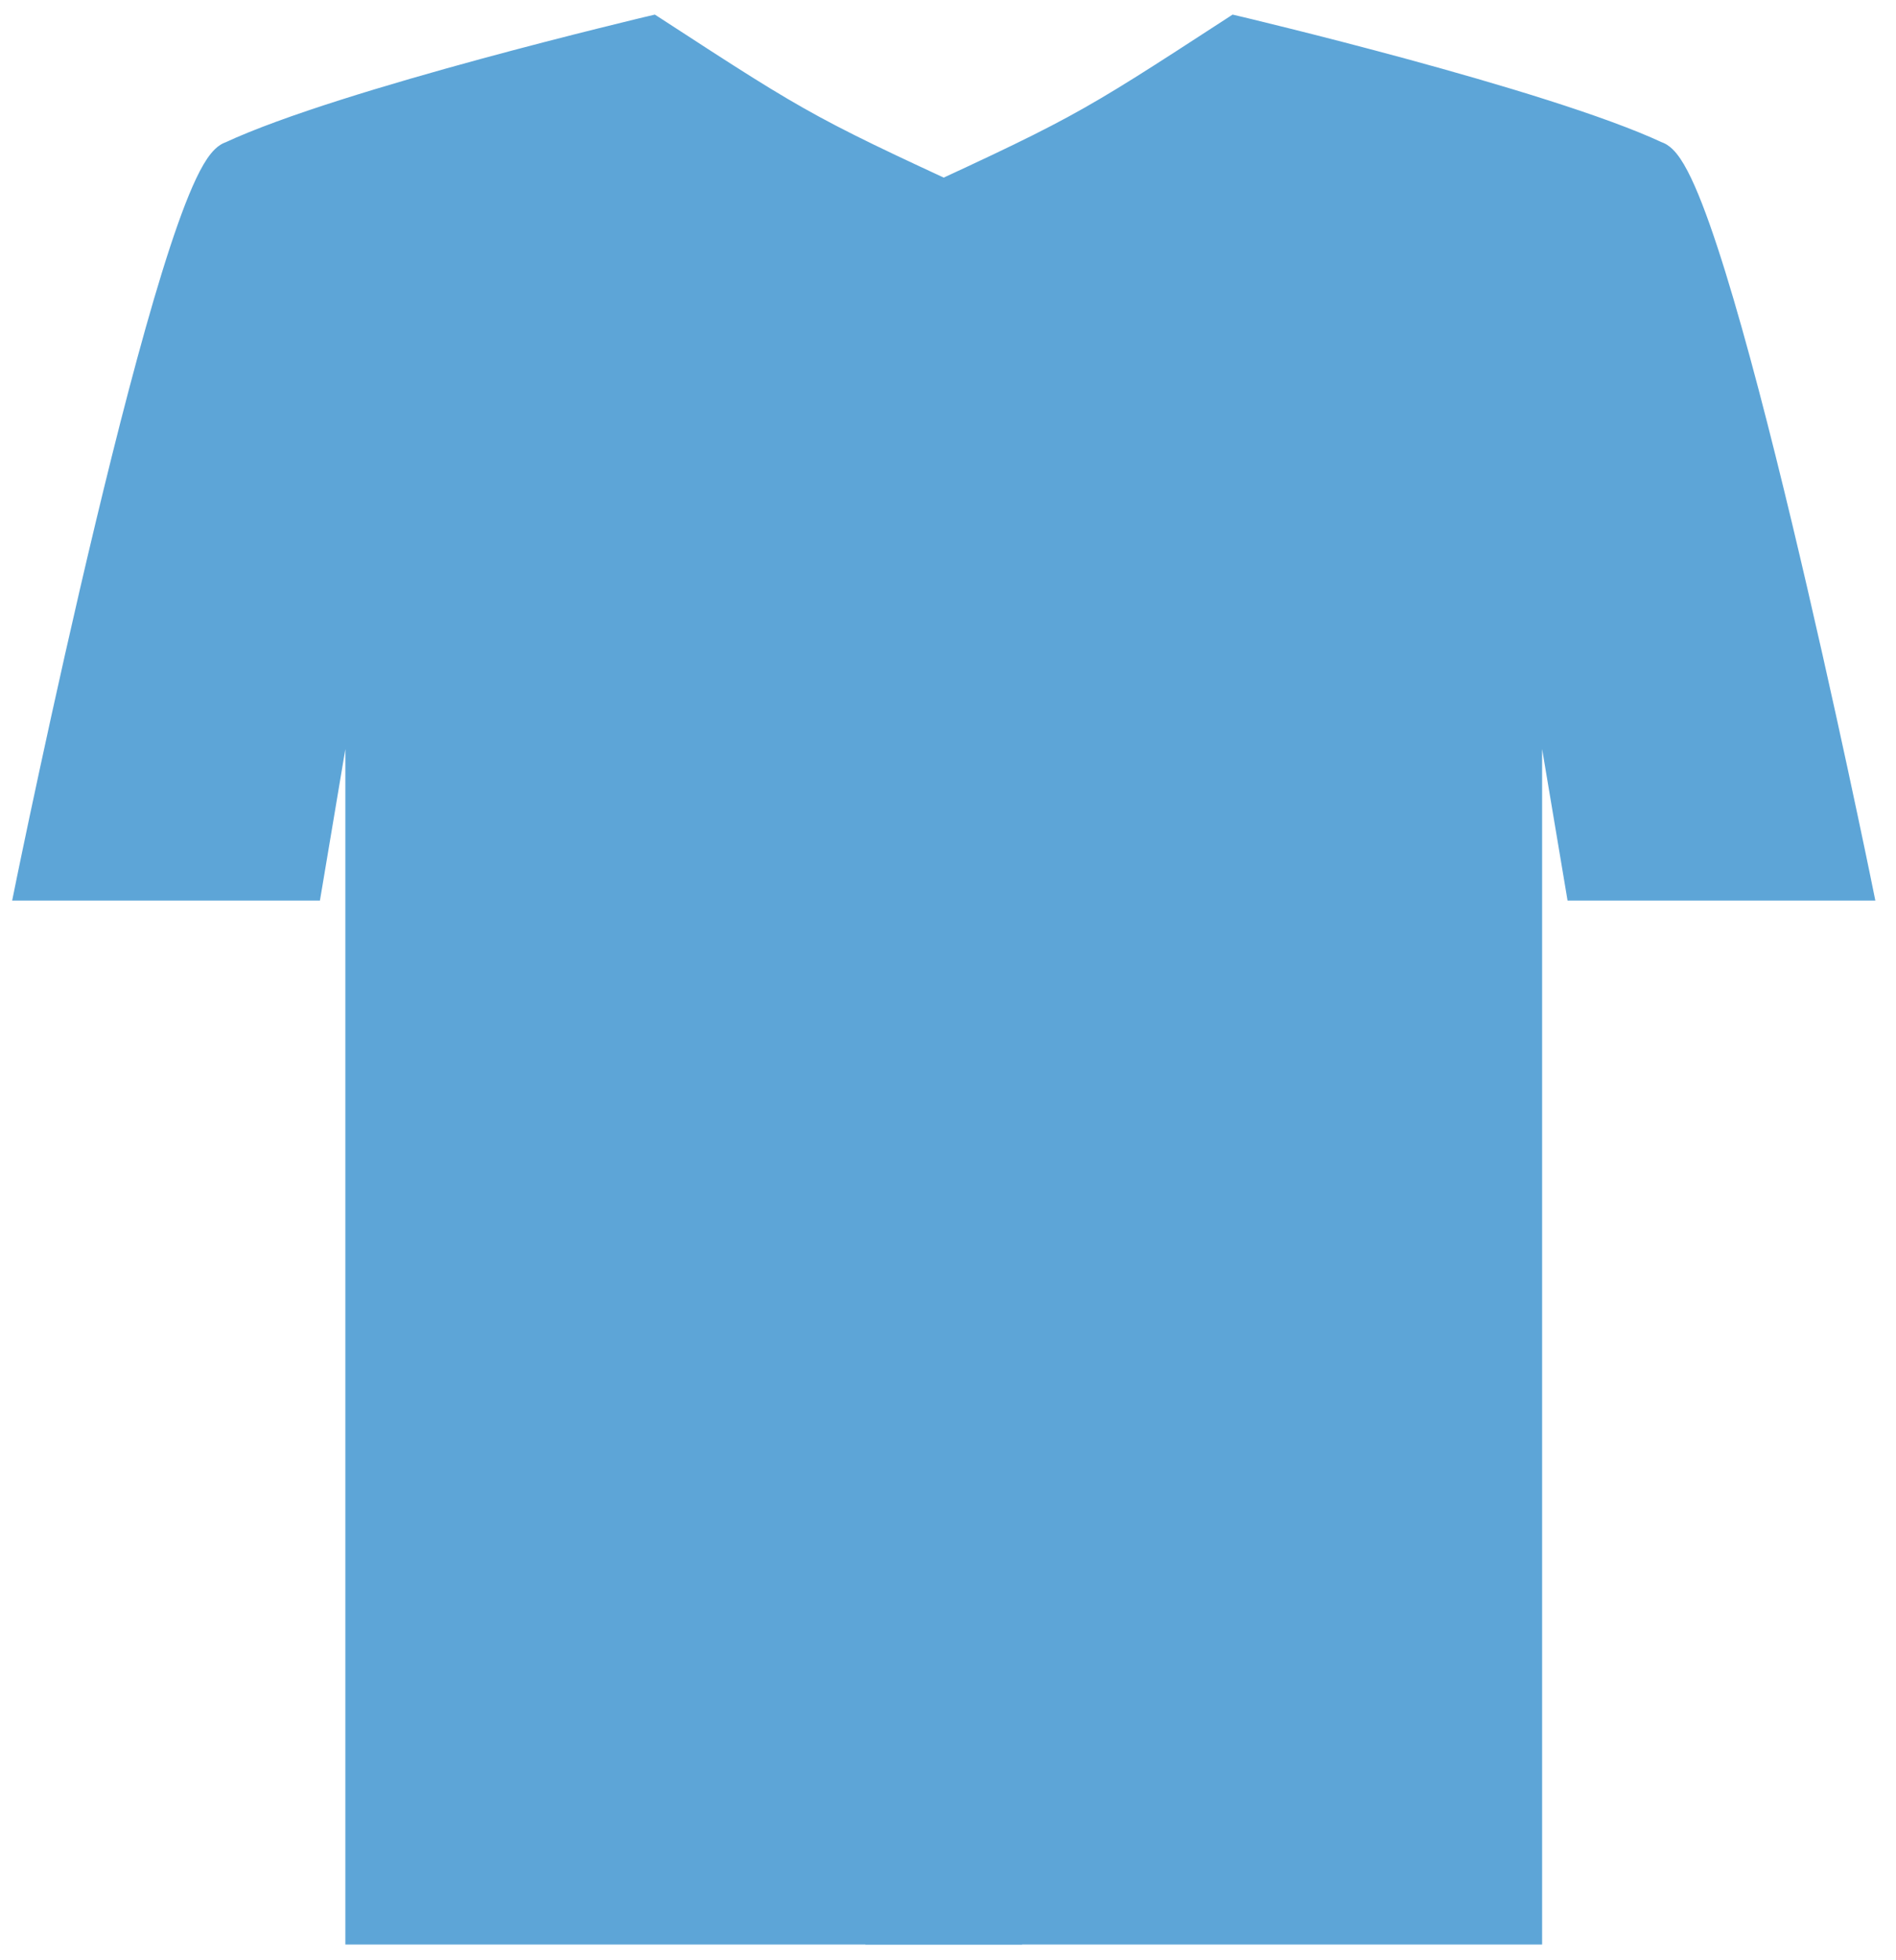 <svg width="60" height="62" viewBox="0 0 60 62" fill="none" xmlns="http://www.w3.org/2000/svg">
<path d="M48.299 61V17.665C48.299 17.665 50.822 12.11 52.404 4.968C48.812 3.291 39.1 1 39.1 1C34.215 4.174 34.215 4.174 27.888 7.081V61H48.299Z" fill="#5DA5D7"/>
<path d="M48.299 17.665L50.031 27.981H58.73C58.73 27.981 54.137 5.436 52.404 4.968C50.822 12.11 48.299 17.665 48.299 17.665Z" fill="#5DA5D7"/>
<path d="M48.299 61H48.801V61.503H48.299V61ZM48.299 17.665H47.796V17.556L47.841 17.457L48.299 17.665ZM50.031 27.981V28.483H49.606L49.536 28.064L50.031 27.981ZM58.73 27.981L59.223 27.88L59.346 28.483H58.73V27.981ZM39.1 1L38.826 0.579L39.006 0.462L39.215 0.511L39.1 1ZM27.888 7.081H27.386V6.759L27.679 6.624L27.888 7.081ZM27.888 61V61.503H27.386V61H27.888ZM47.796 61V17.665H48.801V61H47.796ZM48.794 17.581L50.527 27.898L49.536 28.064L47.803 17.748L48.794 17.581ZM50.031 27.478H58.73V28.483H50.031V27.478ZM39.374 1.421C34.465 4.611 34.443 4.623 28.098 7.538L27.679 6.624C33.987 3.726 33.965 3.737 38.826 0.579L39.374 1.421ZM58.73 27.981C58.238 28.081 58.238 28.081 58.238 28.081C58.238 28.081 58.238 28.081 58.238 28.08C58.238 28.079 58.237 28.078 58.237 28.077C58.237 28.074 58.236 28.07 58.235 28.065C58.233 28.054 58.229 28.038 58.225 28.017C58.216 27.974 58.203 27.911 58.186 27.829C58.152 27.664 58.102 27.422 58.038 27.114C57.909 26.497 57.723 25.616 57.494 24.557C57.037 22.438 56.41 19.609 55.728 16.767C55.046 13.922 54.313 11.073 53.643 8.909C53.308 7.826 52.993 6.928 52.713 6.294C52.573 5.975 52.449 5.739 52.344 5.585C52.292 5.507 52.253 5.462 52.229 5.44C52.202 5.414 52.216 5.438 52.273 5.453L52.535 4.483C52.7 4.527 52.828 4.623 52.92 4.71C53.015 4.8 53.1 4.909 53.177 5.022C53.33 5.249 53.482 5.546 53.633 5.888C53.936 6.576 54.264 7.517 54.603 8.612C55.283 10.808 56.023 13.682 56.706 16.533C57.389 19.385 58.019 22.222 58.477 24.345C58.706 25.406 58.892 26.29 59.022 26.908C59.086 27.218 59.136 27.46 59.171 27.626C59.188 27.709 59.201 27.772 59.21 27.815C59.214 27.837 59.217 27.853 59.219 27.864C59.221 27.869 59.221 27.873 59.222 27.876C59.222 27.878 59.223 27.879 59.223 27.879C59.223 27.88 59.223 27.88 59.223 27.88C59.223 27.88 59.223 27.88 58.73 27.981ZM52.191 5.423C50.441 4.606 47.157 3.624 44.273 2.84C42.839 2.45 41.516 2.112 40.552 1.872C40.07 1.752 39.678 1.656 39.406 1.59C39.27 1.557 39.164 1.532 39.093 1.515C39.057 1.506 39.03 1.5 39.012 1.496C39.002 1.493 38.996 1.492 38.991 1.491C38.989 1.49 38.987 1.49 38.986 1.49C38.985 1.489 38.985 1.489 38.985 1.489C38.985 1.489 38.984 1.489 38.984 1.489C38.984 1.489 38.984 1.489 39.1 1C39.215 0.511 39.215 0.511 39.215 0.511C39.215 0.511 39.215 0.511 39.216 0.511C39.216 0.511 39.216 0.511 39.217 0.511C39.218 0.512 39.22 0.512 39.222 0.513C39.227 0.514 39.234 0.515 39.244 0.518C39.262 0.522 39.29 0.529 39.326 0.537C39.399 0.555 39.505 0.58 39.642 0.613C39.916 0.679 40.31 0.776 40.795 0.897C41.764 1.138 43.094 1.478 44.536 1.87C47.406 2.651 50.775 3.653 52.616 4.512L52.191 5.423ZM48.299 17.665C47.841 17.457 47.841 17.457 47.841 17.457C47.841 17.457 47.841 17.457 47.841 17.457C47.841 17.457 47.841 17.456 47.841 17.456C47.842 17.456 47.842 17.455 47.843 17.453C47.844 17.451 47.845 17.447 47.848 17.442C47.852 17.432 47.859 17.417 47.868 17.396C47.887 17.355 47.914 17.293 47.949 17.212C48.02 17.048 48.124 16.806 48.253 16.493C48.512 15.867 48.874 14.956 49.286 13.823C50.109 11.556 51.128 8.403 51.913 4.859L52.895 5.076C52.098 8.674 51.064 11.87 50.231 14.166C49.813 15.314 49.446 16.239 49.182 16.877C49.05 17.196 48.944 17.444 48.871 17.612C48.835 17.697 48.806 17.761 48.787 17.805C48.777 17.826 48.77 17.843 48.764 17.855C48.762 17.86 48.76 17.864 48.759 17.867C48.758 17.869 48.757 17.87 48.757 17.871C48.757 17.871 48.757 17.872 48.757 17.872C48.757 17.872 48.756 17.872 48.756 17.872C48.756 17.872 48.756 17.872 48.299 17.665ZM28.391 7.081V61H27.386V7.081H28.391ZM27.888 60.497H48.299V61.503H27.888V60.497Z" fill="#5DA5D7"/>
<path d="M11.432 61V17.665C11.432 17.665 8.908 12.11 7.327 4.968C10.919 3.291 20.631 1 20.631 1C25.515 4.174 25.515 4.174 31.842 7.081V61H11.432Z" fill="#5DA5D7"/>
<path d="M11.432 17.665L9.699 27.981H1C1 27.981 5.594 5.436 7.327 4.968C8.908 12.11 11.432 17.665 11.432 17.665Z" fill="#5DA5D7"/>
<path d="M11.432 61H10.929V61.503H11.432V61ZM11.432 17.665H11.934V17.556L11.889 17.457L11.432 17.665ZM9.699 27.981V28.483H10.124L10.195 28.064L9.699 27.981ZM1 27.981L0.508 27.88L0.385 28.483H1V27.981ZM20.631 1L20.905 0.579L20.724 0.462L20.515 0.511L20.631 1ZM31.842 7.081H32.345V6.759L32.052 6.624L31.842 7.081ZM31.842 61V61.503H32.345V61H31.842ZM11.934 61V17.665H10.929V61H11.934ZM10.936 17.581L9.203 27.898L10.195 28.064L11.927 17.748L10.936 17.581ZM9.699 27.478H1V28.483H9.699V27.478ZM20.357 1.421C25.266 4.611 25.288 4.623 31.632 7.538L32.052 6.624C25.743 3.726 25.765 3.737 20.905 0.579L20.357 1.421ZM1 27.981C1.492 28.081 1.492 28.081 1.493 28.081C1.493 28.081 1.493 28.081 1.493 28.08C1.493 28.079 1.493 28.078 1.493 28.077C1.494 28.074 1.495 28.07 1.496 28.065C1.498 28.054 1.501 28.038 1.506 28.017C1.514 27.974 1.527 27.911 1.544 27.829C1.578 27.664 1.628 27.422 1.693 27.114C1.822 26.497 2.008 25.616 2.236 24.557C2.693 22.438 3.321 19.609 4.002 16.767C4.684 13.922 5.418 11.073 6.087 8.909C6.423 7.826 6.737 6.928 7.017 6.294C7.158 5.975 7.282 5.739 7.387 5.585C7.439 5.507 7.478 5.462 7.502 5.44C7.529 5.414 7.515 5.438 7.458 5.453L7.196 4.483C7.03 4.527 6.902 4.623 6.81 4.71C6.715 4.8 6.63 4.909 6.553 5.022C6.4 5.249 6.248 5.546 6.097 5.888C5.794 6.576 5.466 7.517 5.127 8.612C4.448 10.808 3.708 13.682 3.025 16.533C2.341 19.385 1.712 22.222 1.254 24.345C1.024 25.406 0.838 26.29 0.709 26.908C0.644 27.218 0.594 27.46 0.56 27.626C0.543 27.709 0.53 27.772 0.521 27.815C0.516 27.837 0.513 27.853 0.511 27.864C0.51 27.869 0.509 27.873 0.508 27.876C0.508 27.878 0.508 27.879 0.508 27.879C0.508 27.88 0.508 27.88 0.508 27.88C0.508 27.88 0.508 27.88 1 27.981ZM7.539 5.423C9.29 4.606 12.574 3.624 15.458 2.84C16.892 2.45 18.215 2.112 19.179 1.872C19.661 1.752 20.053 1.656 20.325 1.59C20.46 1.557 20.566 1.532 20.637 1.515C20.673 1.506 20.701 1.5 20.719 1.496C20.728 1.493 20.735 1.492 20.739 1.491C20.742 1.49 20.743 1.49 20.744 1.49C20.745 1.489 20.745 1.489 20.746 1.489C20.746 1.489 20.746 1.489 20.746 1.489C20.746 1.489 20.746 1.489 20.631 1C20.515 0.511 20.515 0.511 20.515 0.511C20.515 0.511 20.515 0.511 20.515 0.511C20.515 0.511 20.514 0.511 20.513 0.511C20.512 0.512 20.51 0.512 20.508 0.513C20.503 0.514 20.496 0.515 20.487 0.518C20.468 0.522 20.44 0.529 20.404 0.537C20.332 0.555 20.225 0.58 20.088 0.613C19.815 0.679 19.42 0.776 18.936 0.897C17.967 1.138 16.637 1.478 15.194 1.87C12.324 2.651 8.956 3.653 7.114 4.512L7.539 5.423ZM11.432 17.665C11.889 17.457 11.889 17.457 11.889 17.457C11.889 17.457 11.889 17.457 11.889 17.457C11.889 17.457 11.889 17.456 11.889 17.456C11.889 17.456 11.888 17.455 11.888 17.453C11.887 17.451 11.885 17.447 11.883 17.442C11.878 17.432 11.871 17.417 11.862 17.396C11.844 17.355 11.817 17.293 11.781 17.212C11.71 17.048 11.607 16.806 11.477 16.493C11.218 15.867 10.856 14.956 10.445 13.823C9.621 11.556 8.602 8.403 7.817 4.859L6.836 5.076C7.633 8.674 8.666 11.87 9.5 14.166C9.917 15.314 10.284 16.239 10.548 16.877C10.68 17.196 10.786 17.444 10.859 17.612C10.896 17.697 10.924 17.761 10.944 17.805C10.954 17.826 10.961 17.843 10.966 17.855C10.969 17.86 10.97 17.864 10.972 17.867C10.973 17.869 10.973 17.87 10.973 17.871C10.974 17.871 10.974 17.872 10.974 17.872C10.974 17.872 10.974 17.872 10.974 17.872C10.974 17.872 10.974 17.872 11.432 17.665ZM31.34 7.081V61H32.345V7.081H31.34ZM31.842 60.497H11.432V61.503H31.842V60.497Z" fill="#5DA5D7"/>
</svg>
